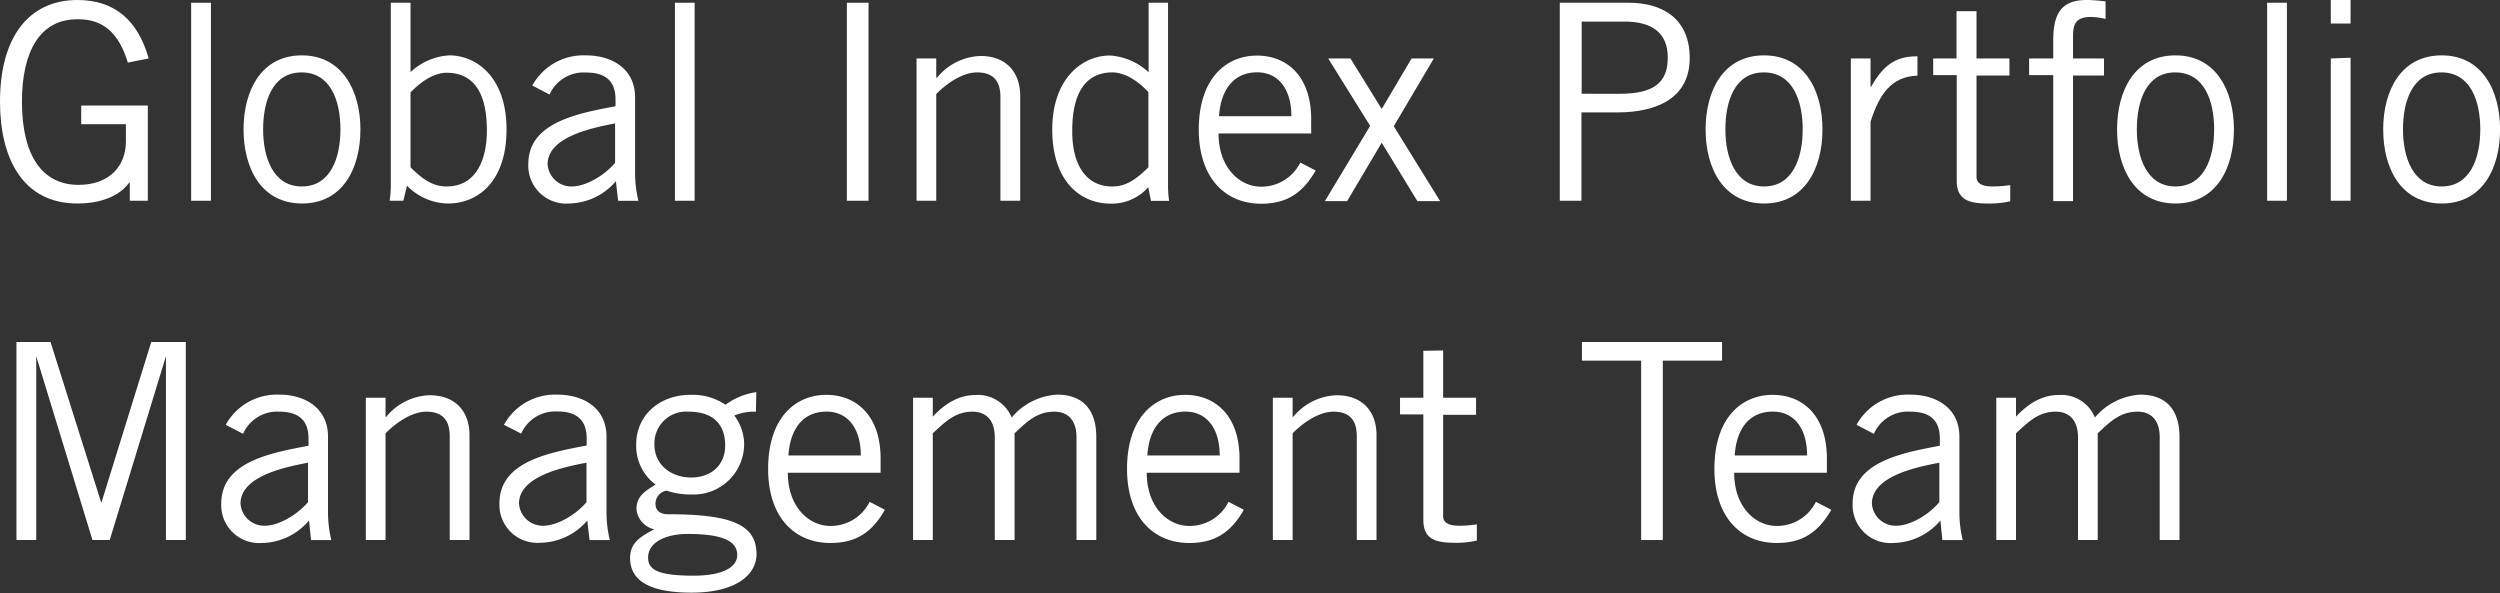 <svg xmlns="http://www.w3.org/2000/svg" viewBox="0 0 346.33 82.2"><rect x="0" y="0" width="346.33" height="82.2" fill="#333333" stroke="none"/><defs><style>.a{fill:#fff;}.b{fill:none;}</style></defs><path class="a" d="M21.79,9l-2.89.57c-1.25-4.14-3.46-6-6.84-6C6.74,3.48,4.23,8,4.23,15c0,7.56,2.89,11.51,7.83,11.51,4.41,0,6.57-2.73,6.57-6V18.11H12.44V15.52h9.23V28.71h-2.5V26.2h-.08c-1.37,1.9-4,2.89-7.18,2.89-7.6,0-10.72-6.31-10.72-14.1C1.19,6,5.22.9,11.91.9,17,.9,20.27,3.63,21.79,9Z" transform="translate(-1.19 -0.9)"/><path class="a" d="M30.41,1.28V28.71H27.67V1.28Z" transform="translate(-1.19 -0.9)"/><path class="a" d="M51.12,18.83c0,5.36-2.43,10.26-8.09,10.26s-8.1-4.9-8.1-10.26S37.37,8.57,43,8.57,51.12,13.51,51.12,18.83ZM43,26.73c4,0,5.35-4,5.35-7.9s-1.33-7.9-5.39-7.9-5.32,4.06-5.32,7.9S39,26.73,43,26.73Z" transform="translate(-1.19 -0.9)"/><path class="a" d="M58.06,1.28v9.61a8.59,8.59,0,0,1,5.36-2.32c3.76,0,7.94,3,7.94,10.26s-4,10.26-8.09,10.26a8.06,8.06,0,0,1-5.7-2.47l-.5,2.09h-1.9a15.41,15.41,0,0,0,.16-1.86V1.28Zm0,22.79c1.79,1.79,3.19,2.66,5,2.66,4.14,0,5.58-3.8,5.58-7.75,0-5.32-1.9-8-5.58-8-1.6,0-3.42,1.06-5,2.73Z" transform="translate(-1.19 -0.9)"/><path class="a" d="M89.17,14.38V24.72a16.27,16.27,0,0,0,.46,4H86.82L86.51,26A8.69,8.69,0,0,1,80,29.09a5.25,5.25,0,0,1-5.62-5.47c0-5.74,6.76-7,12.08-8v-.95c0-2.93-1.86-3.72-4.07-3.72A5.16,5.16,0,0,0,77.32,14l-2.39-1.25a8.08,8.08,0,0,1,7.4-4.18C86.13,8.57,89.17,10.55,89.17,14.38ZM80.4,26.73c2,0,4.59-1.59,6-3.27V18c-3.46.65-9.35,1.94-9.35,5.66A3.29,3.29,0,0,0,80.4,26.73Z" transform="translate(-1.19 -0.9)"/><path class="a" d="M97.42,1.28V28.71H94.69V1.28Z" transform="translate(-1.19 -0.9)"/><path class="a" d="M121.51,1.28V28.71h-3V1.28Z" transform="translate(-1.19 -0.9)"/><path class="a" d="M142.52,14.19V28.71h-2.74V14.31c0-2.09-.91-3.38-3.23-3.38-2,0-4.22,1.52-5.66,3V28.71h-2.73V9h2.73v2.66H131a8.13,8.13,0,0,1,5.85-3C140.39,8.57,142.52,10.74,142.52,14.19Z" transform="translate(-1.19 -0.9)"/><path class="a" d="M163,1.28V26.73a14.46,14.46,0,0,0,.15,2h-2.51l-.38-1.9a6.72,6.72,0,0,1-5.2,2.28c-4.3,0-8.1-3.19-8.1-10.26s4.15-10.26,8-10.26a8.7,8.7,0,0,1,5.35,2.32V1.28Zm-7.72,25.45c1.83,0,3.2-.87,5-2.66V13.66c-1.48-1.59-3.3-2.73-5-2.73-3.57,0-5.55,2.69-5.55,8.05C149.69,23.24,151.32,26.73,155.27,26.73Z" transform="translate(-1.19 -0.9)"/><path class="a" d="M182.83,17.39v2H170c0,4.75,2.92,7.37,5.89,7.37a6,6,0,0,0,5.43-3.34l2.13,1.1c-1.87,3.27-4.15,4.6-7.56,4.6-5,0-8.63-3.61-8.63-10.26,0-7.11,3.8-10.26,8.06-10.26S182.83,11.57,182.83,17.39ZM180.09,17c0-3.73-1.78-6.08-4.75-6.08s-5,2.05-5.28,6.08Z" transform="translate(-1.19 -0.9)"/><path class="a" d="M188.27,9l4.33,7,4.14-7h3.08l-5.55,9.39,6.42,10.37h-3.15l-4.94-8.09-4.79,8.09h-3.08L191,18.34,185.19,9Z" transform="translate(-1.19 -0.9)"/><path class="a" d="M226.76,1.28c5.17,0,8.51,2.54,8.51,7.67,0,5.59-4.64,7.52-10,7.52h-5V28.71h-3V1.28Zm-1.14,12.61c4.67,0,6.61-1.56,6.61-5s-2.17-5-6-5h-5.93v10Z" transform="translate(-1.19 -0.9)"/><path class="a" d="M253.66,18.83c0,5.36-2.43,10.26-8.09,10.26s-8.1-4.9-8.1-10.26,2.44-10.26,8.1-10.26S253.66,13.51,253.66,18.83Zm-8.09,7.9c4,0,5.35-4,5.35-7.9s-1.33-7.9-5.39-7.9-5.32,4.06-5.32,7.9S241.58,26.73,245.57,26.73Z" transform="translate(-1.19 -0.9)"/><path class="a" d="M266.82,11.38c-3.61.12-5.28,2.55-6.5,6.39V28.71h-2.73V9h2.73v3.91h.08c1.63-2.85,3.27-4.21,6.34-4.21h.08Z" transform="translate(-1.19 -0.9)"/><path class="a" d="M275,2.45V9h4.56v2.36H275V25.4c0,.76.53,1.33,2.24,1.33a16.15,16.15,0,0,0,2.43-.19v2.24a12.4,12.4,0,0,1-3.15.31c-2.66,0-4.26-.57-4.26-3.16V11.31H269V9h3.23V2.45Z" transform="translate(-1.19 -0.9)"/><path class="a" d="M292.88,1.09V3.52a10,10,0,0,0-2-.27c-2,0-2.51.84-2.51,2.66V9h4.29v2.36h-4.29v17.4h-2.74V11.31h-3.34V9h3.34V6.48c0-4,1.34-5.58,4.68-5.58C291.1.9,292.05,1,292.88,1.09Z" transform="translate(-1.19 -0.9)"/><path class="a" d="M310.66,18.83c0,5.36-2.43,10.26-8.1,10.26s-8.09-4.9-8.09-10.26,2.43-10.26,8.09-10.26S310.66,13.51,310.66,18.83Zm-8.1,7.9c4,0,5.36-4,5.36-7.9s-1.33-7.9-5.39-7.9-5.32,4.06-5.32,7.9S298.57,26.73,302.56,26.73Z" transform="translate(-1.19 -0.9)"/><path class="a" d="M318,1.28V28.71h-2.74V1.28Z" transform="translate(-1.19 -0.9)"/><path class="a" d="M326.82.9V4.16h-2.74V.9Zm0,8V28.71h-2.74V9Z" transform="translate(-1.19 -0.9)"/><path class="a" d="M347.53,18.83c0,5.36-2.43,10.26-8.09,10.26s-8.1-4.9-8.1-10.26,2.44-10.26,8.1-10.26S347.53,13.51,347.53,18.83Zm-8.09,7.9c4,0,5.35-4,5.35-7.9s-1.33-7.9-5.39-7.9-5.32,4.06-5.32,7.9S335.45,26.73,339.44,26.73Z" transform="translate(-1.19 -0.9)"/><path class="a" d="M8.19,48.28l7,22.18h.07l6.88-22.18h4.79V75.71H24.18V50.25L16.39,75.71H14L6.21,50.25V75.71H3.47V48.28Z" transform="translate(-1.19 -0.9)"/><path class="a" d="M46.63,61.38V71.72a16.27,16.27,0,0,0,.46,4H44.28L44,73a8.69,8.69,0,0,1-6.53,3.12,5.25,5.25,0,0,1-5.63-5.47c0-5.74,6.77-7,12.09-8v-1c0-2.93-1.86-3.72-4.07-3.72a5.16,5.16,0,0,0-5,3.07l-2.4-1.25a8.08,8.08,0,0,1,7.41-4.18C43.59,55.57,46.63,57.55,46.63,61.38ZM37.86,73.73c2,0,4.59-1.59,6-3.27V65c-3.46.65-9.35,1.94-9.35,5.66A3.29,3.29,0,0,0,37.86,73.73Z" transform="translate(-1.19 -0.9)"/><path class="a" d="M66.23,61.19V75.71H63.49V61.31c0-2.09-.91-3.38-3.23-3.38-2,0-4.21,1.52-5.66,3V75.71H51.87V56H54.6v2.66h.08a8.13,8.13,0,0,1,5.85-3C64.1,55.57,66.23,57.74,66.23,61.19Z" transform="translate(-1.19 -0.9)"/><path class="a" d="M85.21,61.38V71.72a16.27,16.27,0,0,0,.46,4H82.86L82.55,73A8.69,8.69,0,0,1,76,76.09a5.25,5.25,0,0,1-5.62-5.47c0-5.74,6.76-7,12.08-8v-1c0-2.93-1.86-3.72-4.07-3.72a5.16,5.16,0,0,0-5,3.07L71,59.75a8.08,8.08,0,0,1,7.41-4.18C82.17,55.57,85.21,57.55,85.21,61.38ZM76.44,73.73c2,0,4.6-1.59,6-3.27V65c-3.46.65-9.35,1.94-9.35,5.66A3.29,3.29,0,0,0,76.44,73.73Z" transform="translate(-1.19 -0.9)"/><path class="a" d="M105.91,57.93a7.41,7.41,0,0,0-3,.53,6.67,6.67,0,0,1,1.37,4A7,7,0,0,1,97,69.4a10.16,10.16,0,0,1-3.46-.53A1.82,1.82,0,0,0,92,70.73c0,.91.69,1.41,1.71,1.41,8.67,0,12.28,1.36,12.28,5.54,0,2.74-2.7,5.32-9,5.32-5.54,0-8.51-1.52-8.51-4.78,0-2.13,1.37-2.93,3.34-4a3.15,3.15,0,0,1-2.46-2.81c0-1.79,1.25-2.51,2.65-3.38a6.69,6.69,0,0,1-2.69-5.51c0-4.22,3.38-6.92,7.48-6.92a8.15,8.15,0,0,1,4.9,1.37,9.54,9.54,0,0,1,4.26-1.75ZM97.32,80.65c3.8,0,6-1.1,6-2.85,0-1.94-2-2.93-6.87-2.93-2.78,0-5.48,1-5.48,3.31C91,79.81,92.27,80.65,97.32,80.65Zm-.38-13.6c2.74,0,4.71-1.71,4.71-4.41,0-3-1.71-4.71-5.05-4.71a4.4,4.4,0,0,0-4.75,4.56C91.85,65.3,94.17,67.05,96.94,67.05Z" transform="translate(-1.19 -0.9)"/><path class="a" d="M123.18,64.39v2H110.33c0,4.75,2.93,7.37,5.89,7.37a6,6,0,0,0,5.44-3.34l2.12,1.1c-1.86,3.27-4.14,4.6-7.56,4.6-5,0-8.62-3.61-8.62-10.26,0-7.11,3.8-10.26,8.05-10.26S123.18,58.57,123.18,64.39ZM120.44,64c0-3.73-1.79-6.08-4.75-6.08s-5,2-5.28,6.08Z" transform="translate(-1.19 -0.9)"/><path class="a" d="M147.62,55.57c3.61,0,5.44,2.13,5.44,5.85V75.71h-2.74V61.46c0-2.2-1.06-3.53-3.08-3.53-2.31,0-3.72,1.29-5.5,3V75.71H139V61.46c0-2.17-1.06-3.53-3.08-3.53-2.28,0-3.65,1.25-5.51,3V75.71h-2.73V56h2.73v2.62c1.86-2,3.8-3,5.93-3a5.06,5.06,0,0,1,5,3.12A8.88,8.88,0,0,1,147.62,55.57Z" transform="translate(-1.19 -0.9)"/><path class="a" d="M172.9,64.39v2H160.05c0,4.75,2.93,7.37,5.89,7.37a6,6,0,0,0,5.44-3.34l2.12,1.1c-1.86,3.27-4.14,4.6-7.56,4.6-5,0-8.62-3.61-8.62-10.26,0-7.11,3.8-10.26,8.05-10.26S172.9,58.57,172.9,64.39ZM170.16,64c0-3.73-1.79-6.08-4.75-6.08s-5,2-5.28,6.08Z" transform="translate(-1.19 -0.9)"/><path class="a" d="M191.88,61.19V75.71h-2.73V61.31c0-2.09-.91-3.38-3.23-3.38-2,0-4.22,1.52-5.66,3V75.71h-2.74V56h2.74v2.66h.07a8.17,8.17,0,0,1,5.85-3C189.76,55.57,191.88,57.74,191.88,61.19Z" transform="translate(-1.19 -0.9)"/><path class="a" d="M201.11,49.45V56h4.56v2.36h-4.56V72.4c0,.76.53,1.33,2.24,1.33a16.15,16.15,0,0,0,2.43-.19v2.24a12.4,12.4,0,0,1-3.15.31c-2.66,0-4.26-.57-4.26-3.16V58.31h-3.23V56h3.23v-6.5Z" transform="translate(-1.19 -0.9)"/><path class="a" d="M239.75,48.28v2.58h-8.21V75.71h-3V50.86h-8.2V48.28Z" transform="translate(-1.19 -0.9)"/><path class="a" d="M254.27,64.39v2H241.43c0,4.75,2.92,7.37,5.89,7.37a6,6,0,0,0,5.43-3.34l2.13,1.1c-1.87,3.27-4.14,4.6-7.56,4.6-5,0-8.63-3.61-8.63-10.26,0-7.11,3.8-10.26,8.06-10.26S254.27,58.57,254.27,64.39ZM251.53,64c0-3.73-1.78-6.08-4.75-6.08s-5,2-5.28,6.08Z" transform="translate(-1.19 -0.9)"/><path class="a" d="M272.63,61.38V71.72a16.27,16.27,0,0,0,.46,4h-2.82L270,73a8.71,8.71,0,0,1-6.53,3.12,5.25,5.25,0,0,1-5.63-5.47c0-5.74,6.77-7,12.08-8v-1c0-2.93-1.86-3.72-4.06-3.72A5.15,5.15,0,0,0,260.78,61l-2.4-1.25a8.08,8.08,0,0,1,7.41-4.18C269.59,55.57,272.63,57.55,272.63,61.38Zm-8.78,12.35c2.06,0,4.6-1.59,6-3.27V65c-3.45.65-9.34,1.94-9.34,5.66A3.28,3.28,0,0,0,263.85,73.73Z" transform="translate(-1.19 -0.9)"/><path class="a" d="M297.68,55.57c3.61,0,5.44,2.13,5.44,5.85V75.71h-2.74V61.46c0-2.2-1.06-3.53-3.08-3.53-2.31,0-3.72,1.29-5.51,3V75.71h-2.73V61.46c0-2.17-1.07-3.53-3.08-3.53-2.28,0-3.65,1.25-5.51,3V75.71h-2.73V56h2.73v2.62c1.86-2,3.8-3,5.93-3a5,5,0,0,1,5,3.12A8.92,8.92,0,0,1,297.68,55.57Z" transform="translate(-1.19 -0.9)"/><path class="b" d="M221.89,75.18v7.91h-2.74V73.86" transform="translate(-1.19 -0.9)"/></svg>